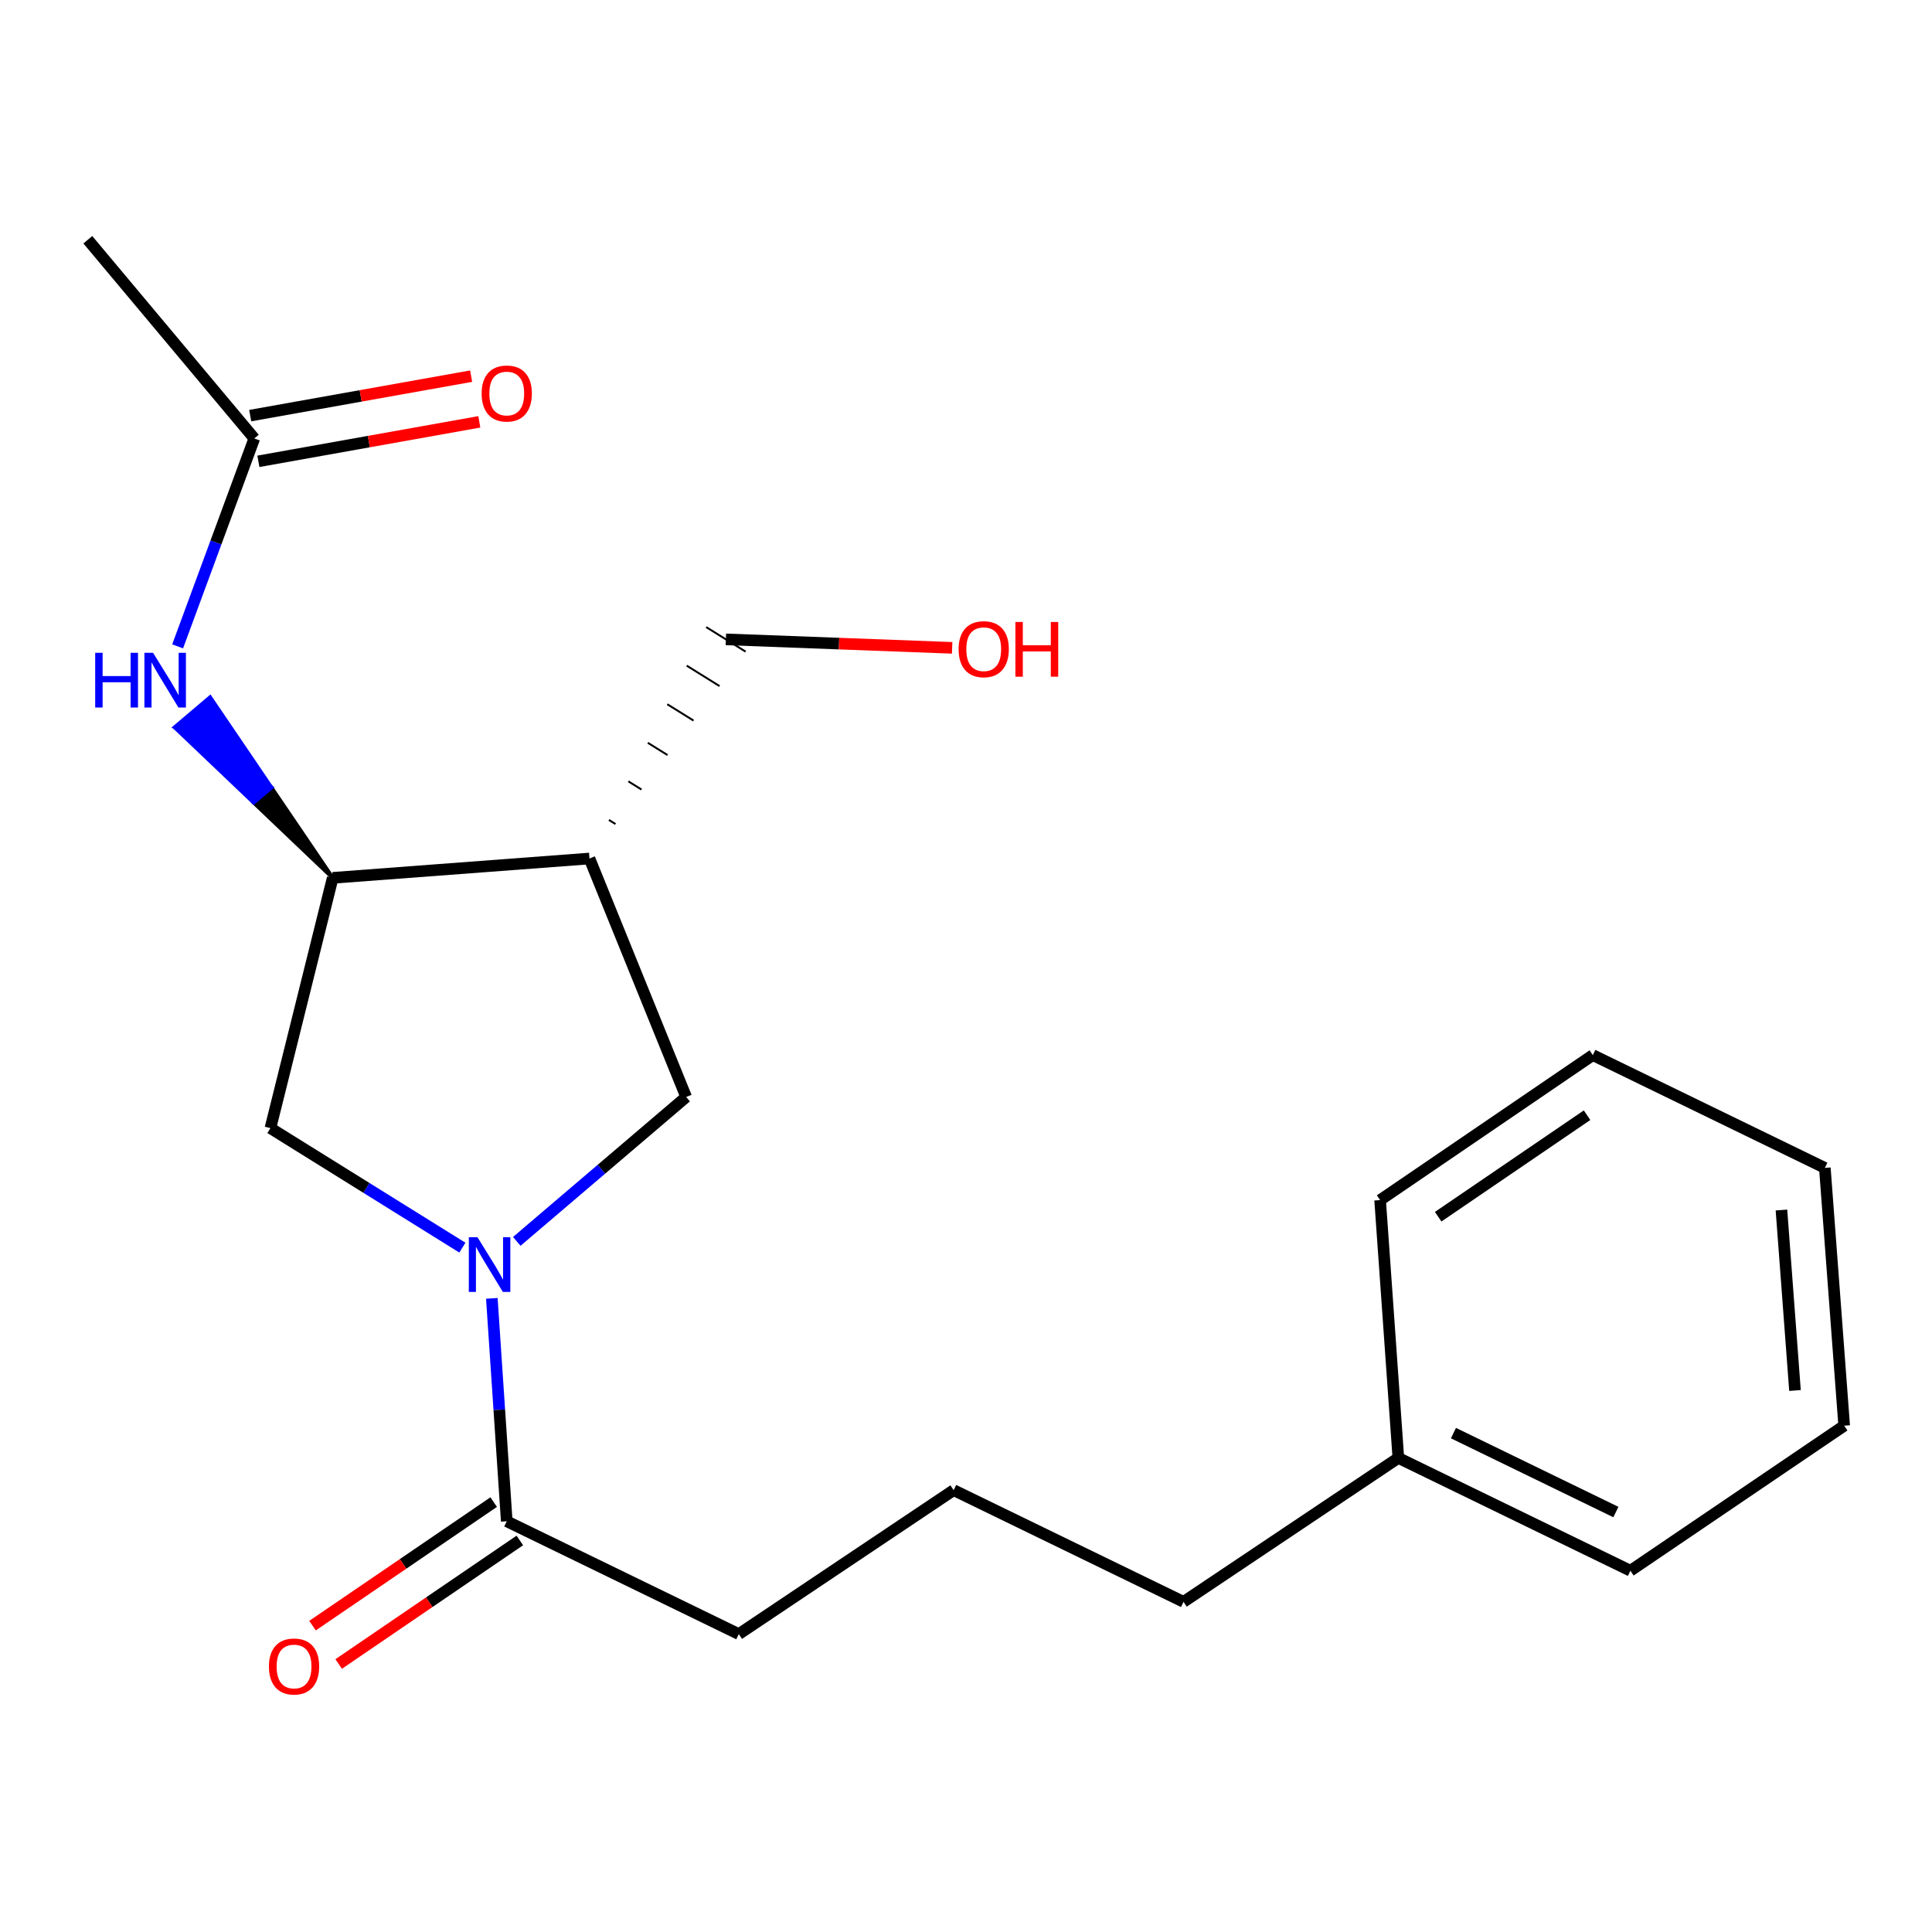 <?xml version='1.0' encoding='iso-8859-1'?>
<svg version='1.1' baseProfile='full'
              xmlns='http://www.w3.org/2000/svg'
                      xmlns:rdkit='http://www.rdkit.org/xml'
                      xmlns:xlink='http://www.w3.org/1999/xlink'
                  xml:space='preserve'
width='1000px' height='1000px' viewBox='0 0 1000 1000'>
<!-- END OF HEADER -->
<rect style='opacity:1.0;fill:#FFFFFF;stroke:none' width='1000' height='1000' x='0' y='0'> </rect>
<path class='bond-2' d='M 254.574,672.032 L 258.434,729.722' style='fill:none;fill-rule:evenodd;stroke:#0000FF;stroke-width:6px;stroke-linecap:butt;stroke-linejoin:miter;stroke-opacity:1' />
<path class='bond-2' d='M 258.434,729.722 L 262.294,787.412' style='fill:none;fill-rule:evenodd;stroke:#000000;stroke-width:6px;stroke-linecap:butt;stroke-linejoin:miter;stroke-opacity:1' />
<path class='bond-3' d='M 267.486,642.536 L 311.321,605.166' style='fill:none;fill-rule:evenodd;stroke:#0000FF;stroke-width:6px;stroke-linecap:butt;stroke-linejoin:miter;stroke-opacity:1' />
<path class='bond-3' d='M 311.321,605.166 L 355.155,567.796' style='fill:none;fill-rule:evenodd;stroke:#000000;stroke-width:6px;stroke-linecap:butt;stroke-linejoin:miter;stroke-opacity:1' />
<path class='bond-4' d='M 239.323,645.776 L 189.647,614.849' style='fill:none;fill-rule:evenodd;stroke:#0000FF;stroke-width:6px;stroke-linecap:butt;stroke-linejoin:miter;stroke-opacity:1' />
<path class='bond-4' d='M 189.647,614.849 L 139.971,583.922' style='fill:none;fill-rule:evenodd;stroke:#000000;stroke-width:6px;stroke-linecap:butt;stroke-linejoin:miter;stroke-opacity:1' />
<path class='bond-0' d='M 305.107,444.364 L 355.155,567.796' style='fill:none;fill-rule:evenodd;stroke:#000000;stroke-width:6px;stroke-linecap:butt;stroke-linejoin:miter;stroke-opacity:1' />
<path class='bond-9' d='M 318.575,426.517 L 315.175,424.4' style='fill:none;fill-rule:evenodd;stroke:#000000;stroke-width:1.0px;stroke-linecap:butt;stroke-linejoin:miter;stroke-opacity:1' />
<path class='bond-9' d='M 332.043,408.67 L 325.243,404.437' style='fill:none;fill-rule:evenodd;stroke:#000000;stroke-width:1.0px;stroke-linecap:butt;stroke-linejoin:miter;stroke-opacity:1' />
<path class='bond-9' d='M 345.511,390.822 L 335.31,384.473' style='fill:none;fill-rule:evenodd;stroke:#000000;stroke-width:1.0px;stroke-linecap:butt;stroke-linejoin:miter;stroke-opacity:1' />
<path class='bond-9' d='M 358.978,372.975 L 345.378,364.509' style='fill:none;fill-rule:evenodd;stroke:#000000;stroke-width:1.0px;stroke-linecap:butt;stroke-linejoin:miter;stroke-opacity:1' />
<path class='bond-9' d='M 372.446,355.128 L 355.446,344.546' style='fill:none;fill-rule:evenodd;stroke:#000000;stroke-width:1.0px;stroke-linecap:butt;stroke-linejoin:miter;stroke-opacity:1' />
<path class='bond-9' d='M 385.914,337.28 L 365.514,324.582' style='fill:none;fill-rule:evenodd;stroke:#000000;stroke-width:1.0px;stroke-linecap:butt;stroke-linejoin:miter;stroke-opacity:1' />
<path class='bond-21' d='M 305.107,444.364 L 172.21,454.376' style='fill:none;fill-rule:evenodd;stroke:#000000;stroke-width:6px;stroke-linecap:butt;stroke-linejoin:miter;stroke-opacity:1' />
<path class='bond-1' d='M 172.21,454.376 L 139.971,583.922' style='fill:none;fill-rule:evenodd;stroke:#000000;stroke-width:6px;stroke-linecap:butt;stroke-linejoin:miter;stroke-opacity:1' />
<path class='bond-5' d='M 172.21,454.376 L 140.48,407.644 L 131.314,415.412 Z' style='fill:#000000;fill-rule:evenodd;fill-opacity:1;stroke:#000000;stroke-width:2px;stroke-linecap:butt;stroke-linejoin:miter;stroke-opacity:1;' />
<path class='bond-5' d='M 140.48,407.644 L 90.418,376.448 L 108.75,360.912 Z' style='fill:#0000FF;fill-rule:evenodd;fill-opacity:1;stroke:#0000FF;stroke-width:2px;stroke-linecap:butt;stroke-linejoin:miter;stroke-opacity:1;' />
<path class='bond-5' d='M 140.48,407.644 L 131.314,415.412 L 90.418,376.448 Z' style='fill:#0000FF;fill-rule:evenodd;fill-opacity:1;stroke:#0000FF;stroke-width:2px;stroke-linecap:butt;stroke-linejoin:miter;stroke-opacity:1;' />
<path class='bond-7' d='M 255.525,777.486 L 208.643,809.457' style='fill:none;fill-rule:evenodd;stroke:#000000;stroke-width:6px;stroke-linecap:butt;stroke-linejoin:miter;stroke-opacity:1' />
<path class='bond-7' d='M 208.643,809.457 L 161.761,841.428' style='fill:none;fill-rule:evenodd;stroke:#FF0000;stroke-width:6px;stroke-linecap:butt;stroke-linejoin:miter;stroke-opacity:1' />
<path class='bond-7' d='M 269.064,797.339 L 222.182,829.31' style='fill:none;fill-rule:evenodd;stroke:#000000;stroke-width:6px;stroke-linecap:butt;stroke-linejoin:miter;stroke-opacity:1' />
<path class='bond-7' d='M 222.182,829.31 L 175.3,861.281' style='fill:none;fill-rule:evenodd;stroke:#FF0000;stroke-width:6px;stroke-linecap:butt;stroke-linejoin:miter;stroke-opacity:1' />
<path class='bond-10' d='M 262.294,787.412 L 382.402,845.804' style='fill:none;fill-rule:evenodd;stroke:#000000;stroke-width:6px;stroke-linecap:butt;stroke-linejoin:miter;stroke-opacity:1' />
<path class='bond-6' d='M 91.942,334.557 L 111.785,280.754' style='fill:none;fill-rule:evenodd;stroke:#0000FF;stroke-width:6px;stroke-linecap:butt;stroke-linejoin:miter;stroke-opacity:1' />
<path class='bond-6' d='M 111.785,280.754 L 131.627,226.95' style='fill:none;fill-rule:evenodd;stroke:#000000;stroke-width:6px;stroke-linecap:butt;stroke-linejoin:miter;stroke-opacity:1' />
<path class='bond-8' d='M 133.741,238.778 L 190.915,228.561' style='fill:none;fill-rule:evenodd;stroke:#000000;stroke-width:6px;stroke-linecap:butt;stroke-linejoin:miter;stroke-opacity:1' />
<path class='bond-8' d='M 190.915,228.561 L 248.089,218.345' style='fill:none;fill-rule:evenodd;stroke:#FF0000;stroke-width:6px;stroke-linecap:butt;stroke-linejoin:miter;stroke-opacity:1' />
<path class='bond-8' d='M 129.514,215.123 L 186.688,204.906' style='fill:none;fill-rule:evenodd;stroke:#000000;stroke-width:6px;stroke-linecap:butt;stroke-linejoin:miter;stroke-opacity:1' />
<path class='bond-8' d='M 186.688,204.906 L 243.863,194.69' style='fill:none;fill-rule:evenodd;stroke:#FF0000;stroke-width:6px;stroke-linecap:butt;stroke-linejoin:miter;stroke-opacity:1' />
<path class='bond-14' d='M 131.627,226.95 L 45.455,124.09' style='fill:none;fill-rule:evenodd;stroke:#000000;stroke-width:6px;stroke-linecap:butt;stroke-linejoin:miter;stroke-opacity:1' />
<path class='bond-12' d='M 375.714,330.931 L 434.273,333.128' style='fill:none;fill-rule:evenodd;stroke:#000000;stroke-width:6px;stroke-linecap:butt;stroke-linejoin:miter;stroke-opacity:1' />
<path class='bond-12' d='M 434.273,333.128 L 492.832,335.325' style='fill:none;fill-rule:evenodd;stroke:#FF0000;stroke-width:6px;stroke-linecap:butt;stroke-linejoin:miter;stroke-opacity:1' />
<path class='bond-13' d='M 382.402,845.804 L 493.605,771.299' style='fill:none;fill-rule:evenodd;stroke:#000000;stroke-width:6px;stroke-linecap:butt;stroke-linejoin:miter;stroke-opacity:1' />
<path class='bond-11' d='M 723.782,754.626 L 612.592,829.117' style='fill:none;fill-rule:evenodd;stroke:#000000;stroke-width:6px;stroke-linecap:butt;stroke-linejoin:miter;stroke-opacity:1' />
<path class='bond-16' d='M 723.782,754.626 L 843.889,813.004' style='fill:none;fill-rule:evenodd;stroke:#000000;stroke-width:6px;stroke-linecap:butt;stroke-linejoin:miter;stroke-opacity:1' />
<path class='bond-16' d='M 752.302,741.77 L 836.378,782.635' style='fill:none;fill-rule:evenodd;stroke:#000000;stroke-width:6px;stroke-linecap:butt;stroke-linejoin:miter;stroke-opacity:1' />
<path class='bond-17' d='M 723.782,754.626 L 714.343,621.168' style='fill:none;fill-rule:evenodd;stroke:#000000;stroke-width:6px;stroke-linecap:butt;stroke-linejoin:miter;stroke-opacity:1' />
<path class='bond-15' d='M 493.605,771.299 L 612.592,829.117' style='fill:none;fill-rule:evenodd;stroke:#000000;stroke-width:6px;stroke-linecap:butt;stroke-linejoin:miter;stroke-opacity:1' />
<path class='bond-19' d='M 843.889,813.004 L 954.545,737.938' style='fill:none;fill-rule:evenodd;stroke:#000000;stroke-width:6px;stroke-linecap:butt;stroke-linejoin:miter;stroke-opacity:1' />
<path class='bond-18' d='M 714.343,621.168 L 824.439,546.116' style='fill:none;fill-rule:evenodd;stroke:#000000;stroke-width:6px;stroke-linecap:butt;stroke-linejoin:miter;stroke-opacity:1' />
<path class='bond-18' d='M 744.393,629.765 L 821.46,577.229' style='fill:none;fill-rule:evenodd;stroke:#000000;stroke-width:6px;stroke-linecap:butt;stroke-linejoin:miter;stroke-opacity:1' />
<path class='bond-20' d='M 824.439,546.116 L 944.533,604.494' style='fill:none;fill-rule:evenodd;stroke:#000000;stroke-width:6px;stroke-linecap:butt;stroke-linejoin:miter;stroke-opacity:1' />
<path class='bond-22' d='M 954.545,737.938 L 944.533,604.494' style='fill:none;fill-rule:evenodd;stroke:#000000;stroke-width:6px;stroke-linecap:butt;stroke-linejoin:miter;stroke-opacity:1' />
<path class='bond-22' d='M 929.081,719.72 L 922.073,626.309' style='fill:none;fill-rule:evenodd;stroke:#000000;stroke-width:6px;stroke-linecap:butt;stroke-linejoin:miter;stroke-opacity:1' />
<path  class='atom-0' d='M 247.144 640.382
L 256.424 655.382
Q 257.344 656.862, 258.824 659.542
Q 260.304 662.222, 260.384 662.382
L 260.384 640.382
L 264.144 640.382
L 264.144 668.702
L 260.264 668.702
L 250.304 652.302
Q 249.144 650.382, 247.904 648.182
Q 246.704 645.982, 246.344 645.302
L 246.344 668.702
L 242.664 668.702
L 242.664 640.382
L 247.144 640.382
' fill='#0000FF'/>
<path  class='atom-6' d='M 49.27 337.891
L 53.11 337.891
L 53.11 349.931
L 67.59 349.931
L 67.59 337.891
L 71.43 337.891
L 71.43 366.211
L 67.59 366.211
L 67.59 353.131
L 53.11 353.131
L 53.11 366.211
L 49.27 366.211
L 49.27 337.891
' fill='#0000FF'/>
<path  class='atom-6' d='M 79.23 337.891
L 88.51 352.891
Q 89.43 354.371, 90.91 357.051
Q 92.39 359.731, 92.47 359.891
L 92.47 337.891
L 96.23 337.891
L 96.23 366.211
L 92.35 366.211
L 82.39 349.811
Q 81.23 347.891, 79.99 345.691
Q 78.79 343.491, 78.43 342.811
L 78.43 366.211
L 74.75 366.211
L 74.75 337.891
L 79.23 337.891
' fill='#0000FF'/>
<path  class='atom-8' d='M 139.199 862.571
Q 139.199 855.771, 142.559 851.971
Q 145.919 848.171, 152.199 848.171
Q 158.479 848.171, 161.839 851.971
Q 165.199 855.771, 165.199 862.571
Q 165.199 869.451, 161.799 873.371
Q 158.399 877.251, 152.199 877.251
Q 145.959 877.251, 142.559 873.371
Q 139.199 869.491, 139.199 862.571
M 152.199 874.051
Q 156.519 874.051, 158.839 871.171
Q 161.199 868.251, 161.199 862.571
Q 161.199 857.011, 158.839 854.211
Q 156.519 851.371, 152.199 851.371
Q 147.879 851.371, 145.519 854.171
Q 143.199 856.971, 143.199 862.571
Q 143.199 868.291, 145.519 871.171
Q 147.879 874.051, 152.199 874.051
' fill='#FF0000'/>
<path  class='atom-9' d='M 249.294 203.681
Q 249.294 196.881, 252.654 193.081
Q 256.014 189.281, 262.294 189.281
Q 268.574 189.281, 271.934 193.081
Q 275.294 196.881, 275.294 203.681
Q 275.294 210.561, 271.894 214.481
Q 268.494 218.361, 262.294 218.361
Q 256.054 218.361, 252.654 214.481
Q 249.294 210.601, 249.294 203.681
M 262.294 215.161
Q 266.614 215.161, 268.934 212.281
Q 271.294 209.361, 271.294 203.681
Q 271.294 198.121, 268.934 195.321
Q 266.614 192.481, 262.294 192.481
Q 257.974 192.481, 255.614 195.281
Q 253.294 198.081, 253.294 203.681
Q 253.294 209.401, 255.614 212.281
Q 257.974 215.161, 262.294 215.161
' fill='#FF0000'/>
<path  class='atom-13' d='M 496.171 336.017
Q 496.171 329.217, 499.531 325.417
Q 502.891 321.617, 509.171 321.617
Q 515.451 321.617, 518.811 325.417
Q 522.171 329.217, 522.171 336.017
Q 522.171 342.897, 518.771 346.817
Q 515.371 350.697, 509.171 350.697
Q 502.931 350.697, 499.531 346.817
Q 496.171 342.937, 496.171 336.017
M 509.171 347.497
Q 513.491 347.497, 515.811 344.617
Q 518.171 341.697, 518.171 336.017
Q 518.171 330.457, 515.811 327.657
Q 513.491 324.817, 509.171 324.817
Q 504.851 324.817, 502.491 327.617
Q 500.171 330.417, 500.171 336.017
Q 500.171 341.737, 502.491 344.617
Q 504.851 347.497, 509.171 347.497
' fill='#FF0000'/>
<path  class='atom-13' d='M 525.571 321.937
L 529.411 321.937
L 529.411 333.977
L 543.891 333.977
L 543.891 321.937
L 547.731 321.937
L 547.731 350.257
L 543.891 350.257
L 543.891 337.177
L 529.411 337.177
L 529.411 350.257
L 525.571 350.257
L 525.571 321.937
' fill='#FF0000'/>
</svg>
